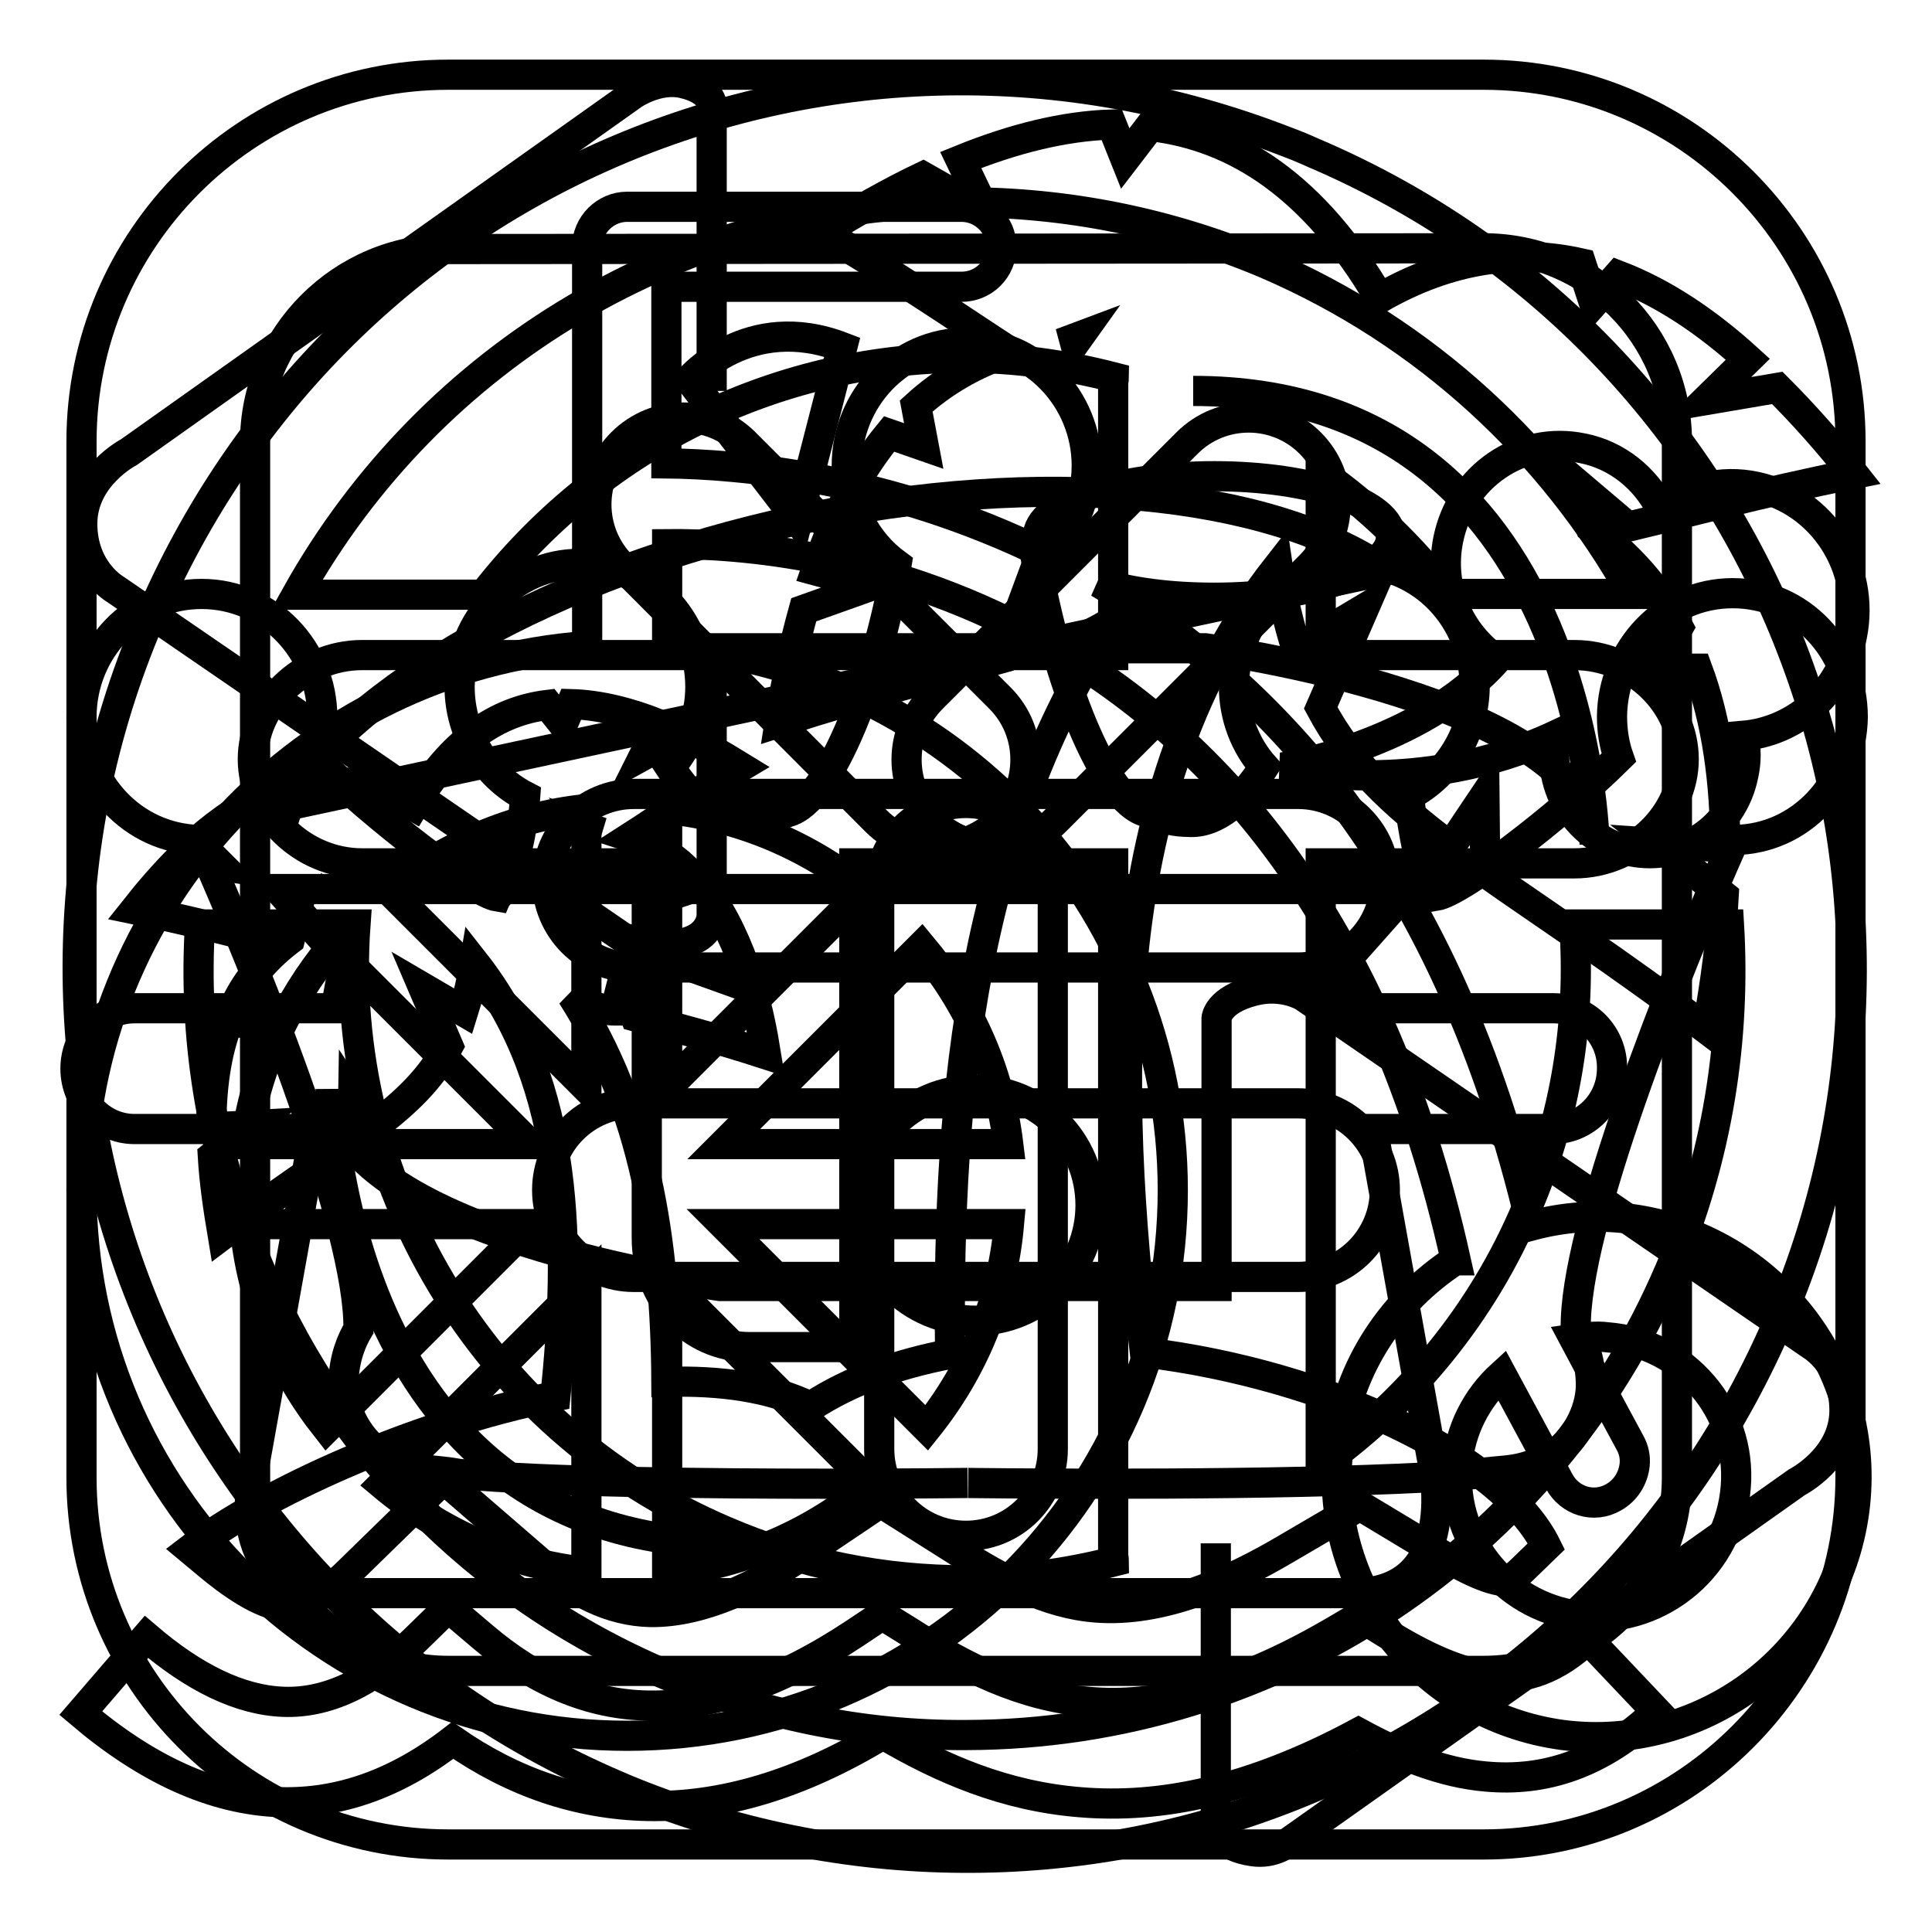 <?xml version="1.0" encoding="utf-8"?>
<!-- Svg Vector Icons : http://www.onlinewebfonts.com/icon -->
<!DOCTYPE svg PUBLIC "-//W3C//DTD SVG 1.1//EN" "http://www.w3.org/Graphics/SVG/1.1/DTD/svg11.dtd">
<svg version="1.1" xmlns="http://www.w3.org/2000/svg" xmlns:xlink="http://www.w3.org/1999/xlink" x="0px" y="0px" viewBox="0 0 256 256" enable-background="new 0 0 256 256" xml:space="preserve">
<g><g><path stroke-width="4" fill-opacity="0" stroke="#000000"  d="M105.7,68.9c-32.6,7-58.8,22.2-68.8,38.1l146.6-31.4C168.2,65.1,138.3,61.9,105.7,68.9z"/><path stroke-width="4" fill-opacity="0" stroke="#000000"  d="M111.6,46l-5.9,22.9l0,0L91.4,50.3C91.4,50.3,99.1,41.2,111.6,46z"/><path stroke-width="4" fill-opacity="0" stroke="#000000"  d="M245.4,84.2c1.8-9-3.9-17.8-12.7-19.7c-4.6-1-9.2,0.2-12.7,2.8c-2-3.9-5.7-7-10.3-7.9c-8.2-1.7-16.1,3.7-17.8,12.1c-1.3,6.4,1.5,12.5,6.4,15.9c-10.1,11.4-28.4,14.3-28.4,14.3s18.1,4.2,36.3-4.3c0,0,0,0.1,0,0.1c-1.4,7,3,13.8,9.9,15.3c6.8,1.4,13.5-3.1,14.9-10.1c0.4-1.8,0.4-3.5,0-5.2C237.9,96.9,244,91.7,245.4,84.2z"/><path stroke-width="4" fill-opacity="0" stroke="#000000"  d="M205.9,133.6h-26.8l-1.1-6l8.7-9.8H36.9l8.7,9.8l-1.1,6H17.8c-4.3,0-7.8,3.6-7.8,8c0,4.4,3.5,8,7.8,8h23.9l-7.9,44c0,0-4.7,17.5,10.5,17.5h135c14.6,0,10.5-17.5,10.5-17.5l-7.9-44h23.9c4.3,0,7.8-3.6,7.8-8C213.7,137.2,210.2,133.6,205.9,133.6z"/><path stroke-width="4" fill-opacity="0" stroke="#000000"  d="M216,161.5c-4.6-0.6-9-0.2-13.1,0.9c-10.9-46.5-34.1-71.6-57.3-85.2c4.1,1.3,9.4,2,15.3,2c12.9,0,23.4-3.6,23.4-8c0-4.5-10.5-8.1-23.4-8.1s-23.4,3.6-23.4,8.1c0,0.8,0.5,1.6,1.1,2.3c-21.1-10.4-41-12-50.3-12.1V38c8.2,0,39.1,0,39.1,0c2.9,0,5.3-2.3,5.3-5.3c0-2.9-2.4-5.3-5.3-5.3H83.1c-2.9,0-5.3,2.4-5.3,5.3v52.9c-37.4,2.7-67,34-67,72.1c0,39.9,32.4,72.3,72.3,72.3s72.3-32.4,72.3-72.3c0-38.1-29.6-69.4-67-72.1V72.1c17.8-0.2,84.6,5.2,104.5,94.9l-0.1,0c-8.1,5.3-14.1,13.9-15.4,24.3c-2.4,18.8,10.9,36.1,29.7,38.6c18.8,2.4,36.1-10.9,38.6-29.7C248.2,181.3,234.8,164,216,161.5z M44,125.4l26.2,26.2H32.5C33.8,141.6,38,132.7,44,125.4z M32.4,162.2h37.9l-27,27C37.3,181.6,33.3,172.4,32.4,162.2z M77.7,208.3c-10.3-1.1-19.5-5.3-27-11.6l27-27V208.3z M77.7,144.1L51.6,118c7.3-5.8,16.3-9.8,26.1-10.8V144.1z M88.4,208.3v-38.6l27,27C107.9,203,98.7,207.2,88.4,208.3z M122.8,189.2l-27-27h37.9C132.8,172.4,128.9,181.6,122.8,189.2z M133.6,151.6H95.9l26.2-26.2C128.2,132.7,132.4,141.6,133.6,151.6z M114.5,118l-26.1,26.1v-36.9C98.2,108.2,107.1,112.1,114.5,118z M210.1,214.2c-10.2-0.8-17.8-9.8-17-19.9c0.3-4.8,2.6-9.1,5.9-12.1l7.6,14.1c1.4,2.6,4.6,3.6,7.2,2.1c1.6-0.9,2.6-2.5,2.8-4.3c0.1-1-0.1-2-0.6-2.9c0,0-3.2-5.9-7.4-13.8c1.4-0.2,2.9-0.4,4.4-0.2c10.2,0.8,17.8,9.7,17,19.8C229.2,207.3,220.3,214.9,210.1,214.2z"/><path stroke-width="4" fill-opacity="0" stroke="#000000"  d="M210.8,69.9c5,3.6,8.9,8.1,11.6,13.2l-3.2,5.5h5.7c2.6,7,3.7,15,3.7,23.7l-9-0.6l8.8,7c-0.3,5.7-1.1,11.6-2.2,17.7c-11.9-9-21.6-15.3-29.4-20.8l-0.1-10.1l-4.5,6.7c-7.7-5.8-13.3-11.1-17.2-18.4l5.7-13.1l-8.9,5.3c-1-3.2-1.9-6.8-2.5-10.9c-23.2,29.6-21.6,69.2-17.6,104.1c24,2.9,47.4,13.9,53.2,25.7l-3.2,3.1c-0.5,0.5-1.7,1.6-2.5,1.5c-2.6-0.2-6.9-2.7-9.2-4.1l-9.8-5.9l-9.9,5.8c-7.3,4.3-16.4,8.4-25.1,7.7c-6.5-0.5-12.5-3.8-17.9-7.2l-10.6-6.7l-10.4,7c-5.7,3.8-13.1,7.6-20.1,7.5c-5.4-0.1-10.1-2.7-14.1-6.1L58.8,196l-12.5,12.2c-1.9,1.9-5.4,4.8-8.3,4.7c-3.4-0.1-7.9-3.5-10.4-5.6l-2.4-2c9.5-7.3,29.4-16.5,48.4-20.3c2-19.5,2.1-41.1-10.7-57.4c-0.4,2.4-0.9,4.5-1.5,6.4l-5.3-3.1l3.3,7.7c-2.3,4.3-5.5,7.4-10,10.8l-2.6-3.9l-0.1,5.9c-4.6,3.2-10.2,6.9-17.2,12.2c-0.6-3.6-1.1-7-1.3-10.4l5.1-4.1l-5.3,0.3c0-5.1,0.6-9.8,2.2-13.9h3.3l-1.9-3.2c1.6-3,3.9-5.6,6.8-7.8l0.8-3.2l-3.8,3.3c-4.6-1.1-10.2-2.6-17.5-4.1c1.9-2.4,3.9-4.7,5.9-6.7l5.5,0.9l-3.2-3.2c3.3-2.9,6.6-5.1,10.1-6.5l1.9,2.1l1-3c4.9-1.2,10.1-0.5,15.7,2.7c5.1-8.6,11.1-12.6,17.8-13.4l2,2.5l1.1-2.6c3.7,0.1,7.7,1.1,11.7,2.7l-2,4l4.9-2.7c2.6,1.2,5.2,2.7,7.8,4.3c-6.1,3.6-10.6,6.8-14.5,9.3c2.8,0.9,5.2,2.3,7.2,4.2l-0.6,3.1l2.7-0.9c2.4,2.9,4.2,6.5,5.7,10.6l-4.3,1.2l5.3,1.9c0.8,2.7,1.4,5.6,1.9,8.7c-7.1-2.3-12.7-3.7-17.3-5l-1.7-4.7l-1,3.9c-1.7,0-3.7-0.8-5.7-2c9.6,15,12.4,32.3,12.5,51.2c7.2-0.2,13.8,0.7,19.1,3.3c5.3-3.5,11.7-5.7,18.5-7c-0.5-36,3.4-68.8,21.4-97c-3.4,2.1-6.8,3.4-9.7,3.4l-1.8-6.7l-3,8.1c-7.8,2.2-17.4,4.6-29.5,8.5c0.8-5.2,1.9-10.2,3.2-14.9l9-3.2l-7.4-2c2.4-7,5.6-13.1,9.7-18.1l4.6,1.6l-1-5.3c3.5-3.2,7.6-5.6,12.4-7.2c-6.6-4.3-14.4-9.7-24.8-15.8c4.5-2.8,8.9-5.3,13.3-7.4l8.3,4.7l-3.3-6.9c6.9-2.8,13.6-4.5,20-4.7l1.8,4.5l3.3-4.3c11.4,1.3,21.8,8.1,30.4,22.8c9.4-5.4,18.3-6.5,26.7-4.6l1.7,5.2l3.2-3.6c6,2.3,11.7,6.1,17.2,11.1l-5.5,5.4l9.4-1.6c3.4,3.4,6.8,7.2,10.1,11.4c-12.5,2.5-21.9,5.1-29.9,7l-6.6-5.6L210.8,69.9L210.8,69.9z M79.7,110.3l-1.4-0.5l0.3,0.4C79,110.2,79.3,110.2,79.7,110.3L79.7,110.3z M142.5,45.3l0.5-0.7l-2.4,0.9C141.2,45.4,141.9,45.3,142.5,45.3L142.5,45.3z M210.4,217.2c-4.2,4-8.3,5.3-12.3,5c-4.6-0.4-9.6-2.8-14.6-5.9l-3.4-2.1l-3.4,2c-13.2,7.7-23.7,10.1-32.5,9.3c-8.8-0.7-16.4-4.6-23.6-9.2l-3.7-2.3l-3.6,2.4c-10.1,6.7-19.1,9.7-27.3,9.6c-7.9-0.1-15.2-3.3-22-9.1l-4.6-3.9l-4.3,4.2c-6,5.9-11.9,8.5-17.5,8.3c-5.8-0.2-11.9-3.2-18.2-8.6L10.7,227c8.6,7.3,17.4,11.5,26.5,11.8c7.7,0.2,15.3-2.4,22.8-8.2c7.9,5.5,16.5,8.5,25.8,8.7c9.8,0.2,20.2-2.8,31.2-9.5c7.8,4.6,16.2,8.2,26.1,9c10.6,0.9,22.6-1.5,36.9-9.2c5.5,3,11.1,5.3,16.9,5.8c7.7,0.7,15.2-1.6,22.6-8.6L210.4,217.2z"/><path stroke-width="4" fill-opacity="0" stroke="#000000"  d="M196.6,244.4H59.4c-26.8,0-48.6-21.8-48.6-48.6V58.5c0-26.8,21.8-48.6,48.6-48.6h137.2c26.8,0,48.6,21.8,48.6,48.6v137.2C245.2,222.5,223.4,244.4,196.6,244.4z M59.4,33c-14.1,0-25.6,11.5-25.6,25.6v137.2c0,14.1,11.5,25.6,25.6,25.6h137.2c14.1,0,25.6-11.5,25.6-25.6V58.5c0-14.1-11.5-25.6-25.6-25.6L59.4,33L59.4,33z"/><path stroke-width="4" fill-opacity="0" stroke="#000000"  d="M124.3,112.2c-2.9,0-5.9-1.1-8.2-3.4L82.4,75c-4.5-4.5-4.5-11.8,0-16.3c4.5-4.5,11.8-4.5,16.3,0l33.8,33.8c4.5,4.5,4.5,11.8,0,16.3C130.2,111,127.3,112.2,124.3,112.2z"/><path stroke-width="4" fill-opacity="0" stroke="#000000"  d="M131.7,112.2c-3,0-5.9-1.1-8.2-3.4c-4.5-4.5-4.5-11.8,0-16.3l33.8-33.8c4.5-4.5,11.8-4.5,16.3,0c4.5,4.5,4.5,11.8,0,16.3l-33.8,33.8C137.6,111,134.6,112.2,131.7,112.2z"/><path stroke-width="4" fill-opacity="0" stroke="#000000"  d="M172,128.2H84c-6.4,0-11.5-5.2-11.5-11.5c0-6.4,5.2-11.5,11.5-11.5H172c6.4,0,11.5,5.2,11.5,11.5C183.6,123,178.4,128.2,172,128.2z"/><path stroke-width="4" fill-opacity="0" stroke="#000000"  d="M172,169.2H84c-6.4,0-11.5-5.2-11.5-11.5c0-6.4,5.2-11.5,11.5-11.5H172c6.4,0,11.5,5.2,11.5,11.5S178.4,169.2,172,169.2z"/><path stroke-width="4" fill-opacity="0" stroke="#000000"  d="M128,203.5c-6.4,0-11.5-5.2-11.5-11.5v-74.1c0-6.4,5.2-11.5,11.5-11.5c6.4,0,11.5,5.2,11.5,11.5v74.1C139.5,198.3,134.4,203.5,128,203.5z"/><path stroke-width="4" fill-opacity="0" stroke="#000000"  d="M94.3,51.8V13.9c0,0,0.1-2-3.9-2.9c-3.3-0.7-6.5,1.5-6.5,1.5c-1.4,1-66.8,47.4-66.8,47.4s-6.2,3.2-6.2,9.5c0,6.2,4.4,8.7,4.4,8.7l67.2,46.1c0,0,4.3,1.6,7.9,0.8c3.9-0.8,3.9-3.7,3.9-3.7V85.9h65.4c0,0,51.6,6.9,51.6,26c0,0-0.9-60.1-53.2-60.1 M161.1,204.5v37.9c0,0,0.7,2.3,4.9,2.9c2.8,0.4,4.6-1.1,5.2-1.5c1.4-1,66.9-47.4,66.9-47.4s6.3-3.2,6.3-9.5c0-6.2-4.4-8.7-4.4-8.7l-67.3-46.2c0,0-2.8-1.7-6.6-0.7c-4.7,1.2-4.9,3.6-4.9,3.6v35.5H95.4c0,0-51.6-6.9-51.6-26.1c0,0,0.9,60.2,53.2,60.2"/><path stroke-width="4" fill-opacity="0" stroke="#000000"  d="M173.9,20.2c-1.1-0.5-2.3-1-3.4-1.4C111-4.4,44.7,23.4,19.7,82.3c-25.4,59.6,2.4,128.8,62,154.3c1.1,0.5,3.4,1.4,3.4,1.4c59.5,23.2,125.8-4.6,150.8-63.4C261.4,114.8,233.6,45.6,173.9,20.2z M221.3,168.2c-15.9,37.3-52.5,61.6-93.2,61.7h0c-13.8,0.1-27.3-2.7-40.1-8.1c-24.9-10.6-44.2-30.4-54.4-55.6c-5.7-14.1-8-29-7.1-43.7h20.6C44.7,156,63.5,189,96.1,202.9c10.2,4.4,21,6.5,32,6.5c6.7,0,13.2-0.9,19.5-2.5c0-0.3-0.1-0.6-0.1-0.9v-91.6h-34.3v64.1H99.4c-8,0-13.7-6.5-13.7-14.5v-49.6H48c-8,0-14.5-6.6-14.5-13.8c0-7.2,6.5-13.8,14.5-13.8h99.5v-36c0-0.3,0.1-0.6,0.1-0.8c-6.6-1.7-13.2-2.6-20-2.6c-25.3,0.1-48.5,12-63.5,31.4H39.3C57.1,47,90.6,26.9,127.6,26.8c13.8,0,27.3,2.7,40.1,8.1c21.4,9.2,38,24.9,48.6,43.8h-24.5c-4.8-6.2-10.4-11.6-16.8-16.1v24.2h33.6c8,0,14.5,6.5,14.5,13.8c0,7.2-6.5,13.8-14.5,13.8h-33.6v79.7c11.8-8.5,21.4-20,27.3-34c5.2-12.1,7.2-24.9,6.3-37.6h20.5C230,137.7,227.6,153.3,221.3,168.2z"/><path stroke-width="4" fill-opacity="0" stroke="#000000"  d="M229.6,78.6c-9,0-15.9,7.5-16,16.3c0,2,0.3,3.8,0.9,5.5c-8.2,8.1-21,17.8-24.2,18.3c-0.1-0.1-0.3-0.4-0.6-0.9c-1.4-2.1-2.5-7.3-3-12.4c5.2-2.7,8.7-8.3,8.7-14.5c0-8.8-6.9-16.3-15.9-16.3c-9,0-15.9,7.5-16,16.3c0,4.1,1.5,7.9,4,10.7c-2.8,4.4-6.4,7.6-10.1,7.3c-1.4,0-3.3-0.3-5.5-1.3c-5.7-1.4-12-18.2-14.5-32.8c4-3,6.6-7.8,6.6-13.1c0-8.8-7-16.3-15.9-16.3c-9,0-15.9,7.5-15.9,16.3c0,5.3,2.5,10.1,6.6,13.1c-2.4,14.6-8.8,31.4-14.4,32.8c-2.3,1-4.1,1.3-5.6,1.3c-3.6,0.3-7.2-2.9-10-7.2c2.5-2.9,4-6.7,4-10.7c0-8.8-7-16.3-15.9-16.3c-9,0-15.9,7.5-16,16.3c0,6.2,3.5,11.8,8.7,14.5c-0.2,2.8-0.7,5.6-1.3,7.9c-0.5,2-1.2,3.6-1.7,4.5c-0.3,0.5-0.6,0.7-0.7,0.9c-3.1-0.5-15.9-10.3-24.1-18.3c0.6-1.7,0.9-3.6,0.9-5.5c0-8.8-7-16.3-16-16.3c-9,0-15.9,7.5-15.9,16.3c0,8.7,6.8,16.1,15.6,16.3c8.1,18.2,21.3,51.6,21.1,64.8c0,0,0,0,0,0c-0.9,1.5-1.9,3.8-2,7.1c-0.2,3,1.6,7.1,4.7,9.3c4.7,2.8,6.3,2,10.6,2.8c11.7,1.1,33.3,1.3,49,1.3c10.6,0,18.4-0.1,18.4-0.1c-0.1,0,7.7,0.1,18.3,0.1c10.5,0,23.6-0.1,34.6-0.5c5.5-0.2,10.5-0.4,14.4-0.8c4.3-0.7,5.9,0,10.6-2.7c3.2-2.4,4.8-6.3,4.7-9.4c-0.1-3.3-1.1-5.6-2-7.1v0c-0.3-13.2,12.9-46.6,21-64.8c8.9-0.1,15.6-7.6,15.7-16.3C245.5,86.1,238.6,78.6,229.6,78.6z M129.2,175c-8.5,0-15.3-6.8-15.3-15.3c0-8.4,6.8-15.3,15.3-15.3c8.5,0,15.3,6.9,15.3,15.3C144.5,168.1,137.7,175,129.2,175z"/></g></g>
</svg>